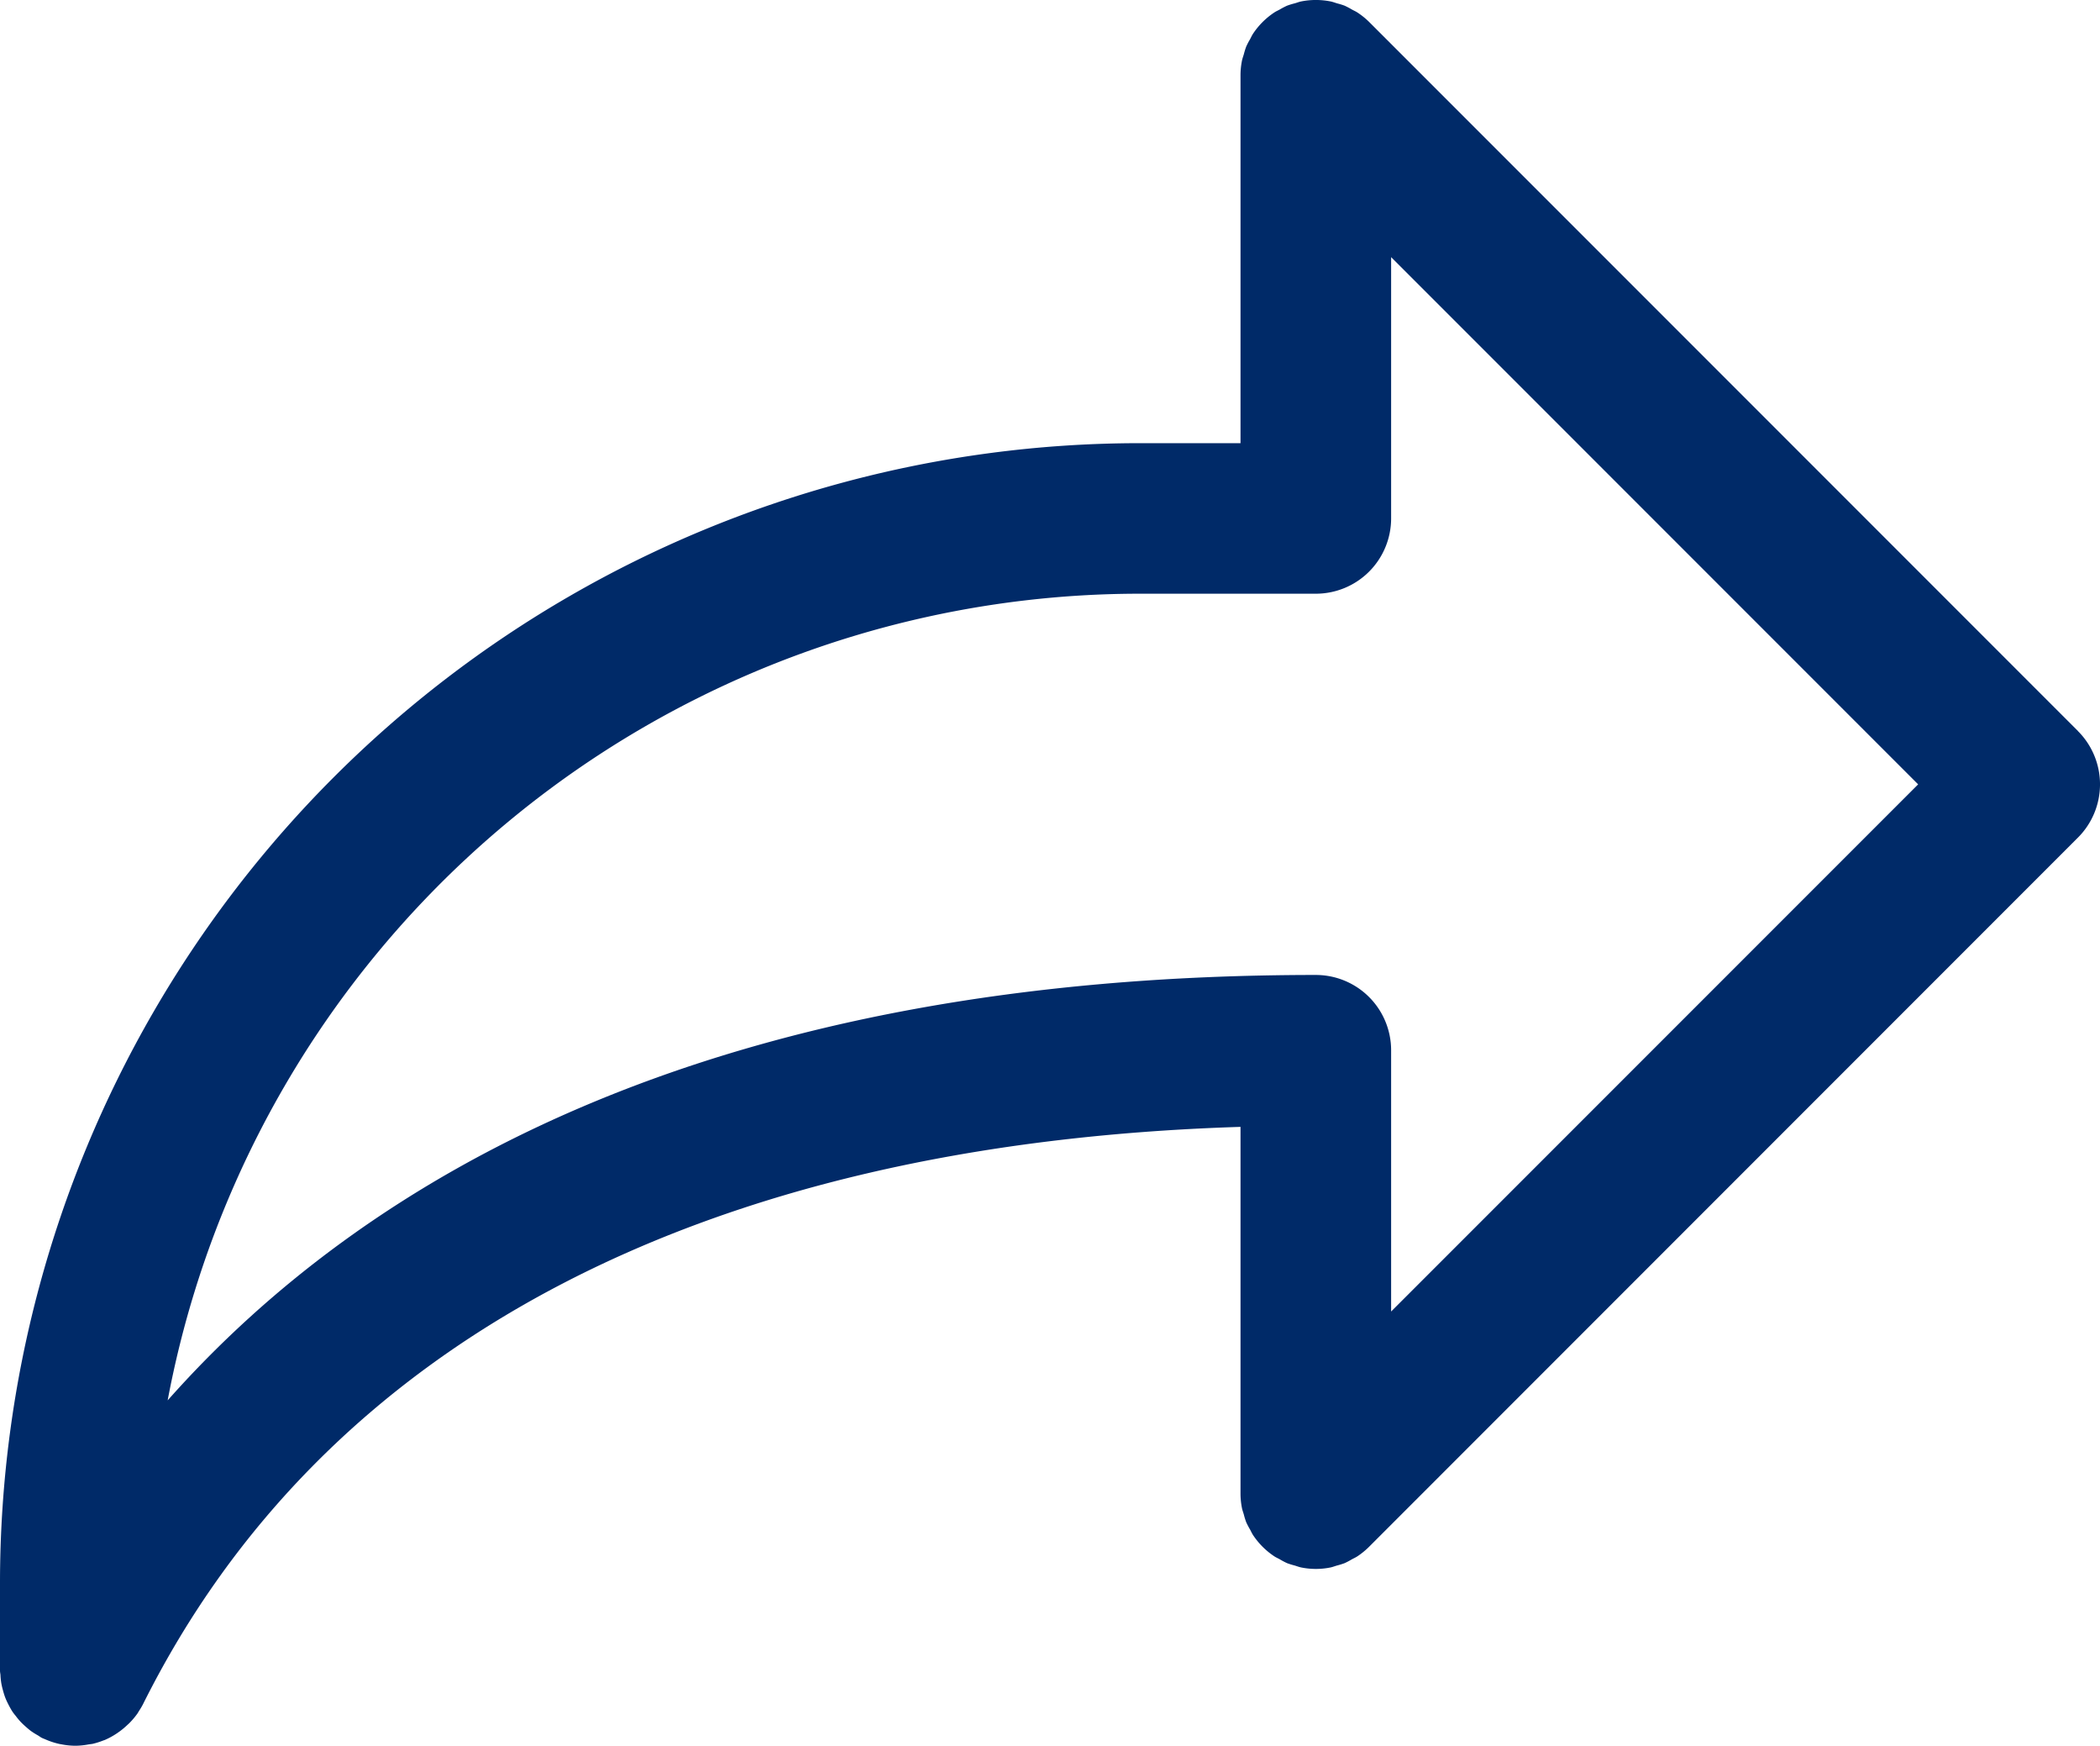 <svg id="icon-ui-share" xmlns="http://www.w3.org/2000/svg" xmlns:xlink="http://www.w3.org/1999/xlink" width="50" height="41.561" viewBox="0 0 50 41.561">
  <defs>
    <clipPath id="clip-path">
      <rect id="Rectangle_2507" data-name="Rectangle 2507" width="50" height="41.561" fill="#002a68"/>
    </clipPath>
  </defs>
  <g id="Group_5187" data-name="Group 5187" clip-path="url(#clip-path)">
    <path id="Path_13260" data-name="Path 13260" d="M49.475,17.4,32.6.524A1.8,1.8,0,0,0,32.323.3c-.043-.029-.089-.048-.134-.073a1.817,1.817,0,0,0-.175-.092A1.721,1.721,0,0,0,31.835.08c-.052-.016-.1-.035-.155-.046a1.8,1.8,0,0,0-.7,0c-.054.011-.1.031-.156.046a1.787,1.787,0,0,0-.179.055,1.781,1.781,0,0,0-.176.092c-.044.024-.091.044-.133.073a1.792,1.792,0,0,0-.5.5c-.03.044-.05.092-.075.138a1.678,1.678,0,0,0-.089.17,1.759,1.759,0,0,0-.057.184c-.015.05-.034.1-.044.15a1.762,1.762,0,0,0-.035.352v8.755H27.11A27.14,27.14,0,0,0,0,37.657v2.11c0,.036.008.069.011.1a1.743,1.743,0,0,0,.019.193,1.687,1.687,0,0,0,.038.166c.015.056.031.111.051.166s.045.108.071.16.052.1.082.151.063.094.1.138a1.757,1.757,0,0,0,.113.137c.039.042.08.08.123.118s.086.076.134.111a1.8,1.8,0,0,0,.16.1c.032.019.059.041.092.058s.048.02.072.031l.064.027a1.792,1.792,0,0,0,.291.09l.041.007a1.786,1.786,0,0,0,.333.034,1.77,1.77,0,0,0,.321-.033L2.2,41.51a1.818,1.818,0,0,0,.256-.08c.015-.006.03-.009.045-.016a1.818,1.818,0,0,0,.267-.145c.023-.015.045-.031.068-.047a1.768,1.768,0,0,0,.19-.157c.017-.016.035-.031.052-.048a1.8,1.8,0,0,0,.2-.238c.011-.017.02-.035.031-.052a1.828,1.828,0,0,0,.094-.158C7.7,31.953,16.724,27.223,29.536,26.823v8.724a1.762,1.762,0,0,0,.035.352c.01.052.03.1.044.151a1.783,1.783,0,0,0,.057.184,1.734,1.734,0,0,0,.09.171c.025.046.045.094.075.138a1.8,1.8,0,0,0,.5.5c.043.029.089.048.134.073a1.758,1.758,0,0,0,.174.092,1.786,1.786,0,0,0,.181.056c.051.015.1.035.154.046a1.758,1.758,0,0,0,.7,0c.053-.011.1-.031.154-.046a1.812,1.812,0,0,0,.18-.056,1.759,1.759,0,0,0,.174-.092c.045-.024.091-.044.134-.073a1.8,1.8,0,0,0,.274-.224L49.475,19.937a1.792,1.792,0,0,0,0-2.535M3.992,33.332a23.558,23.558,0,0,1,23.118-19.2h4.219a1.793,1.793,0,0,0,1.793-1.793V6.121L45.67,18.67,33.122,31.218V25a1.793,1.793,0,0,0-1.793-1.793c-14.3,0-22.561,4.74-27.338,10.127" transform="translate(0 0)" fill="#002a68"/>
  </g>
</svg>
